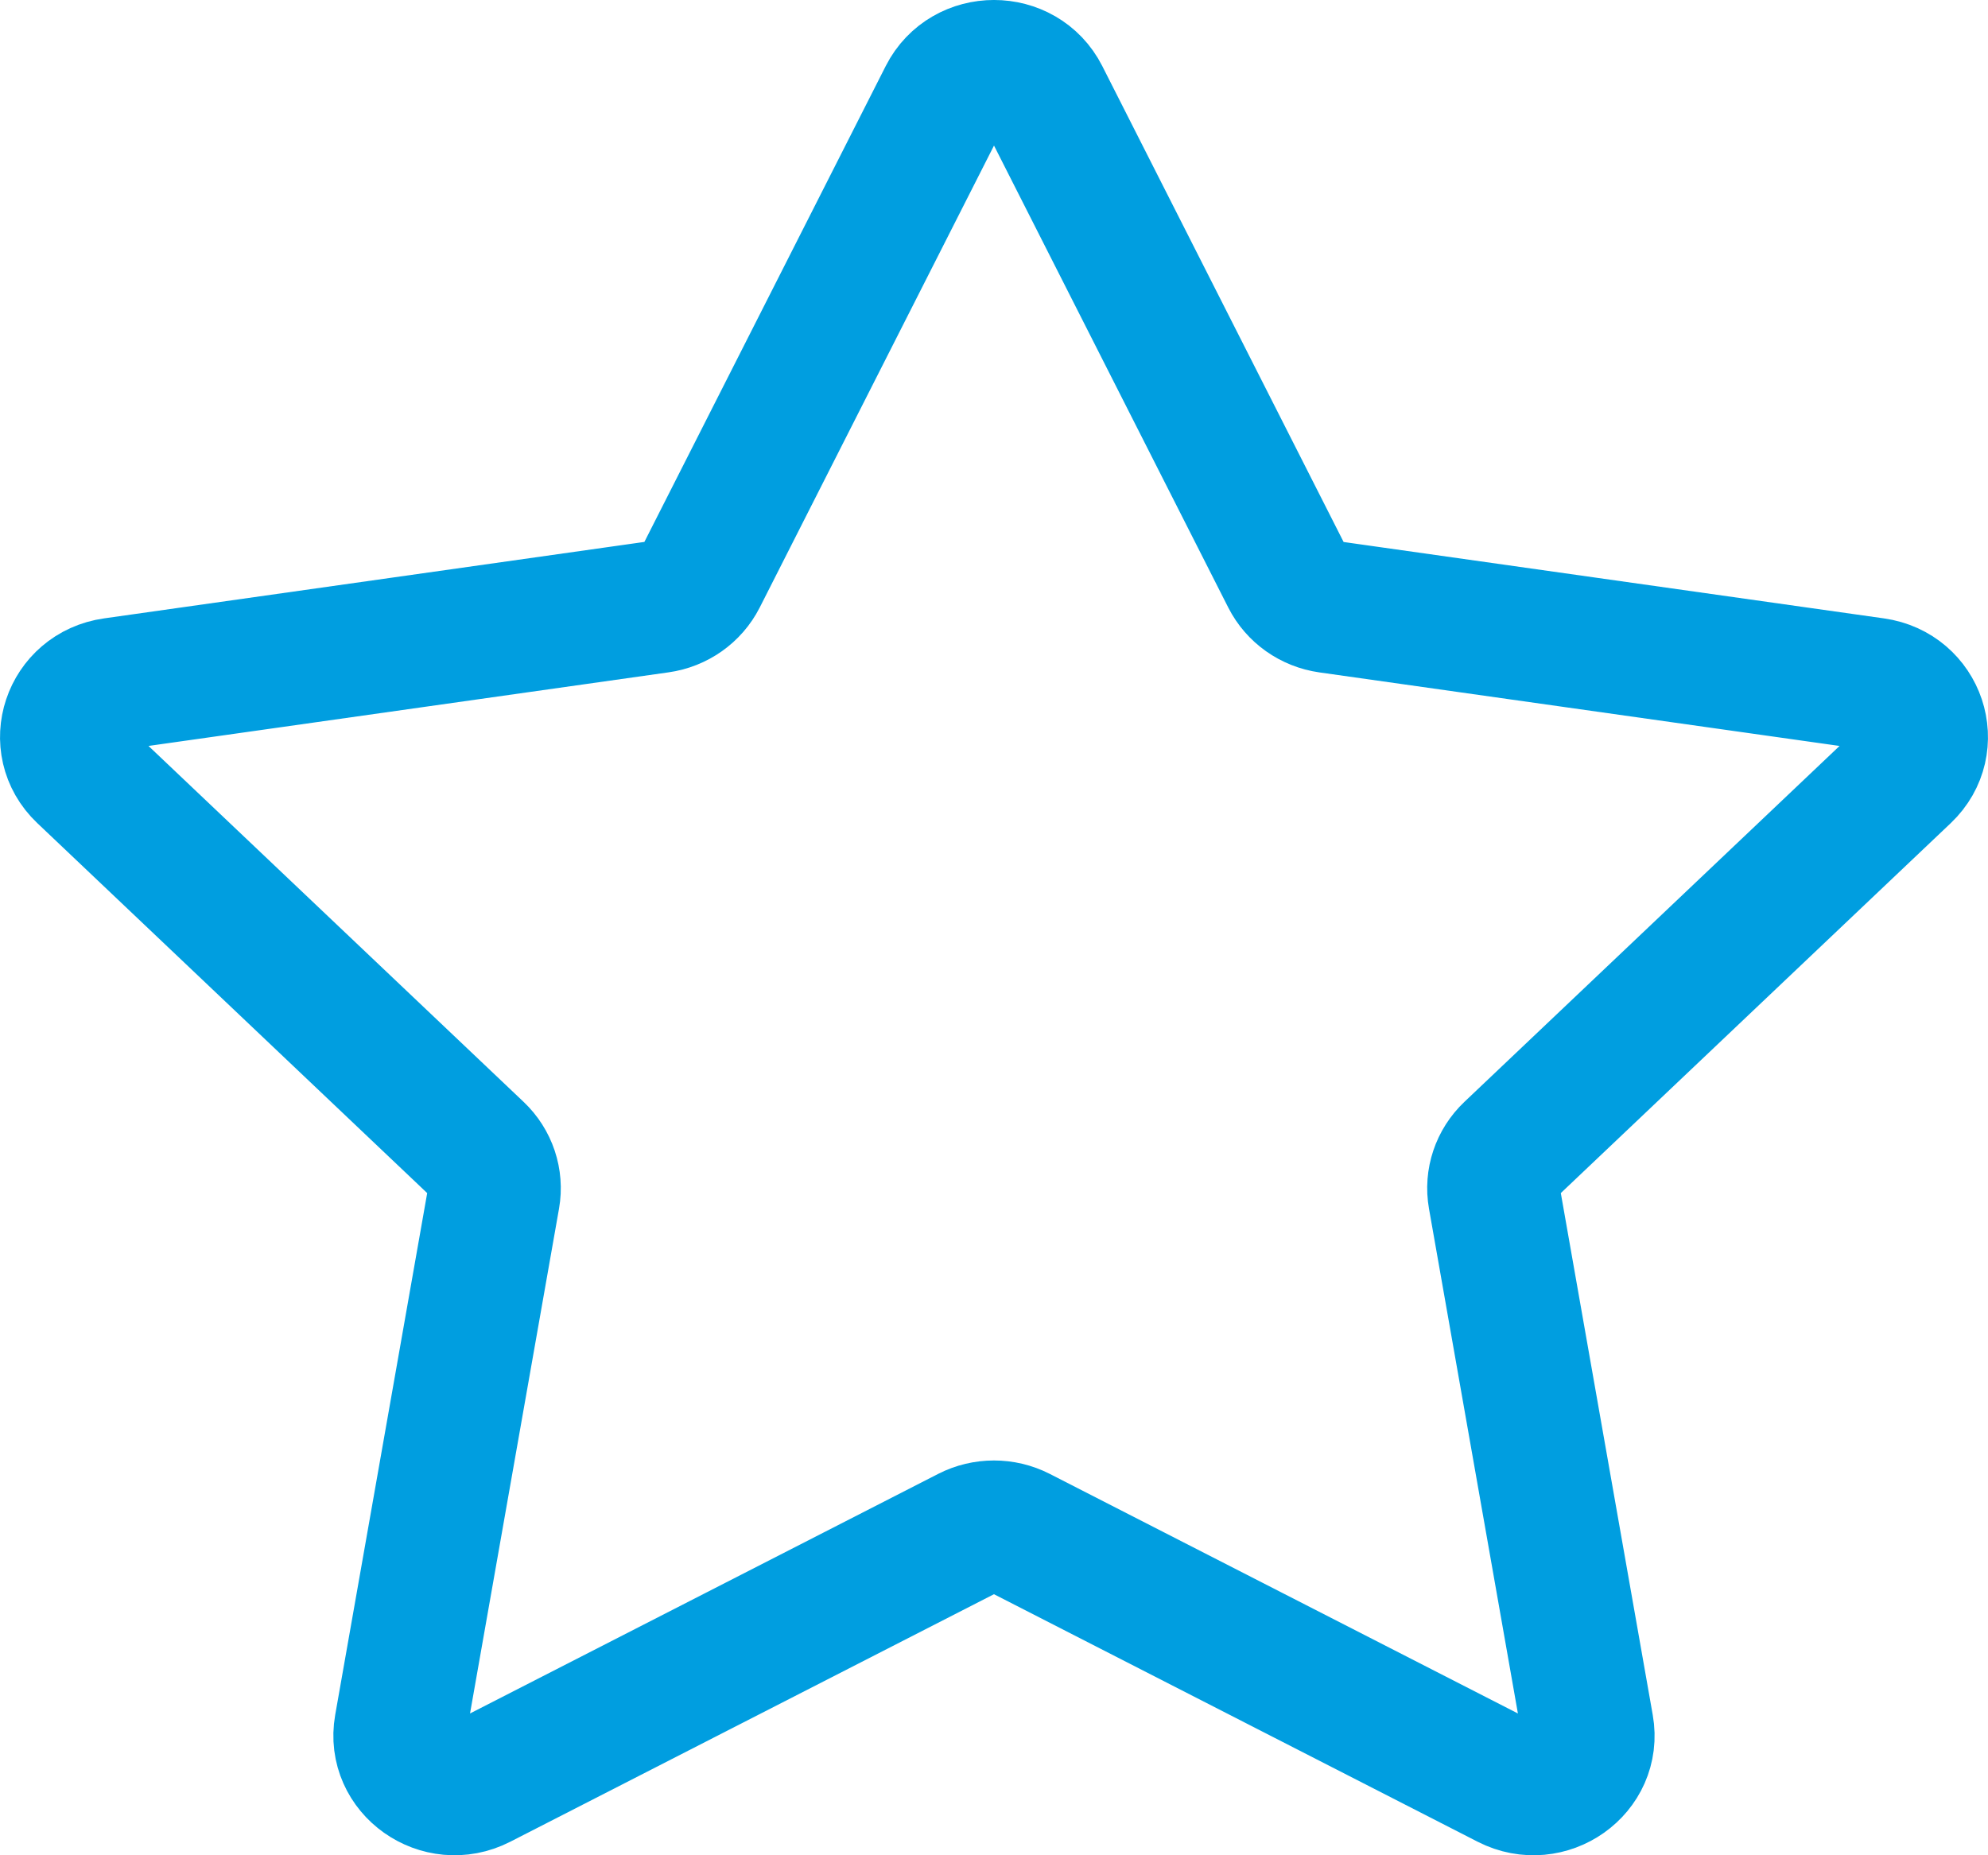 <svg width="30" height="28" viewBox="0 0 30 28" fill="none" xmlns="http://www.w3.org/2000/svg">
<path d="M15.742 1.449L19.427 8.717C19.548 8.955 19.781 9.12 20.051 9.158L28.29 10.323C28.969 10.419 29.24 11.231 28.749 11.698L22.787 17.355C22.592 17.54 22.503 17.806 22.549 18.068L23.956 26.056C24.073 26.715 23.363 27.216 22.755 26.906L15.385 23.134C15.144 23.011 14.855 23.011 14.614 23.134L7.244 26.906C6.637 27.216 5.927 26.714 6.043 26.056L7.451 18.068C7.497 17.807 7.408 17.54 7.213 17.355L1.251 11.697C0.76 11.231 1.031 10.419 1.71 10.323L9.949 9.157C10.219 9.119 10.452 8.954 10.573 8.716L14.258 1.449C14.562 0.85 15.438 0.85 15.742 1.449Z" stroke="#009EE0" stroke-width="2" stroke-linecap="round" stroke-linejoin="round"/>
</svg>
